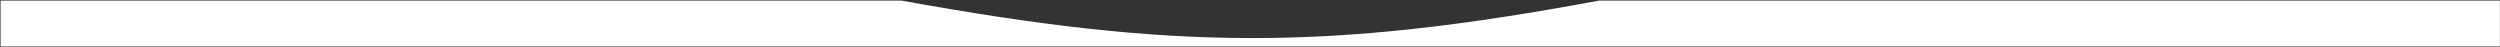 <?xml version="1.0" encoding="UTF-8"?> <svg xmlns="http://www.w3.org/2000/svg" width="3831" height="72" viewBox="0 0 3831 72" fill="none"><rect x="0" y="0" width="3831" height="72" fill="#333333" stroke="none"/><path d="M2451.29 71.253H0.904V0.89H1380.49V0.745C1797.89 76.339 2032.32 78.763 2451.29 0.745V71.253ZM3830.87 71.253H2451.29V0.89H3830.87V71.253Z" fill="white"></path></svg> 